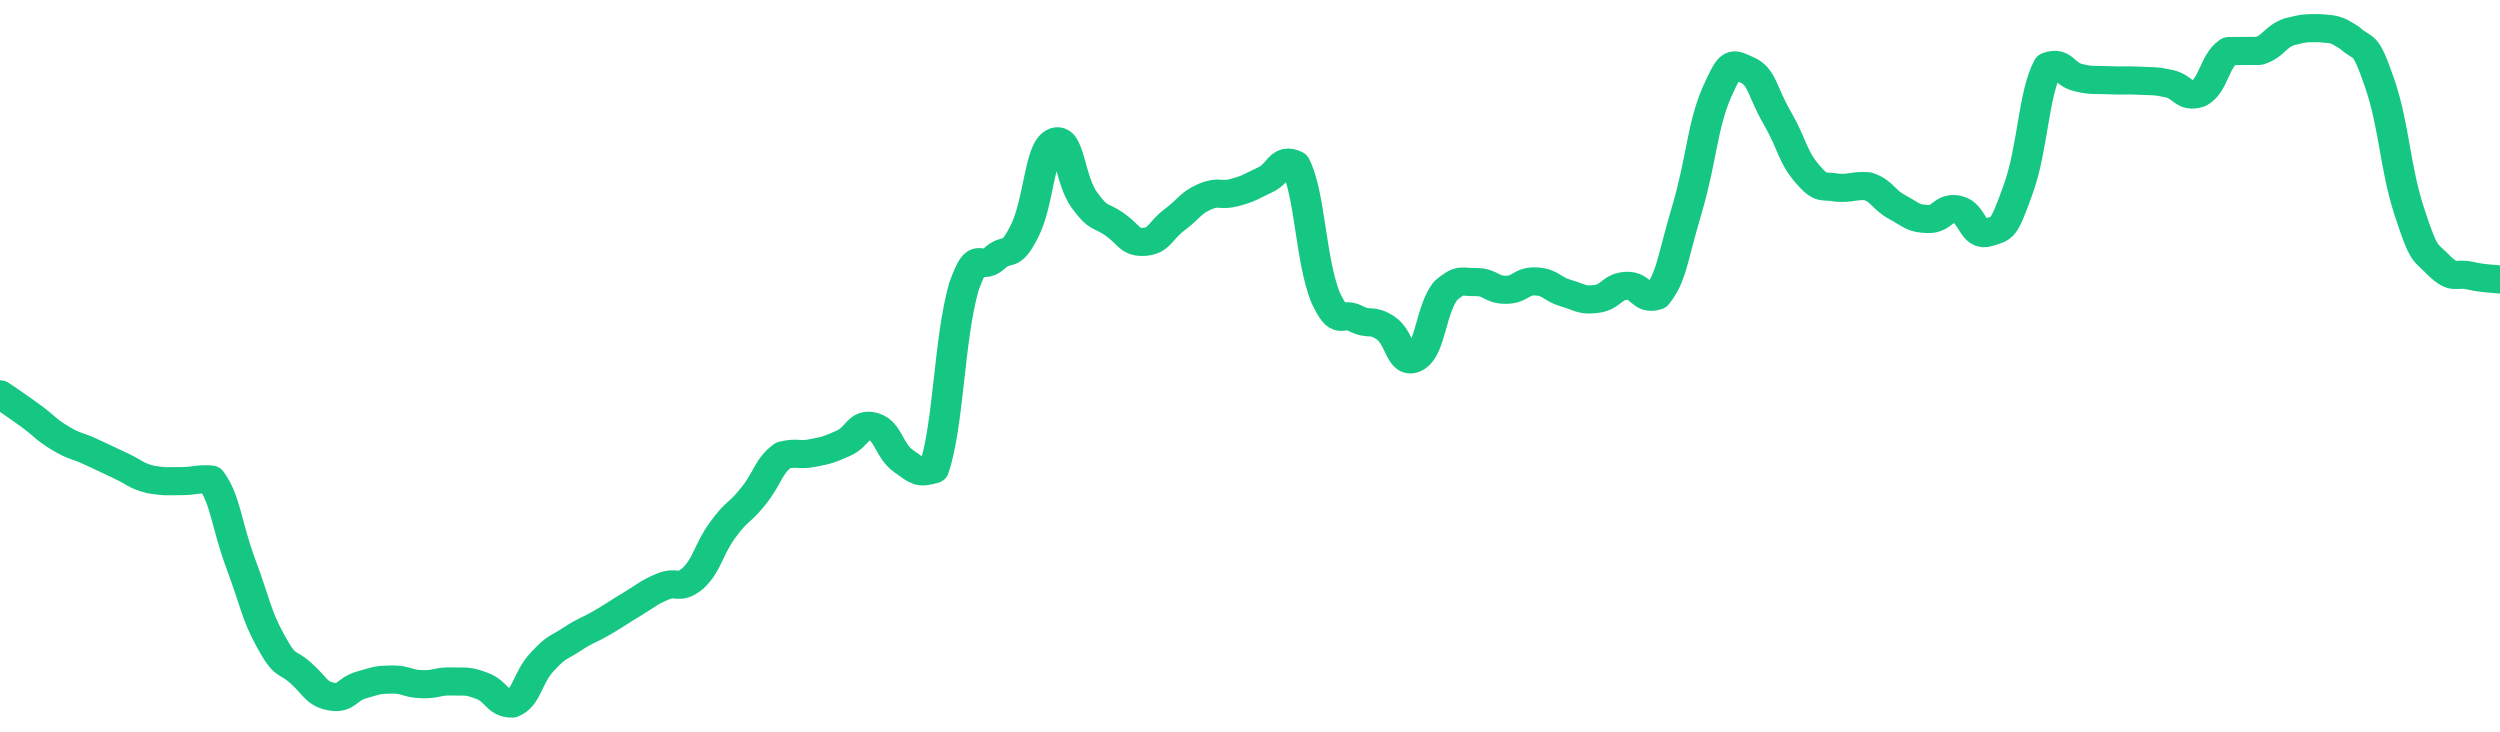 <svg height="48px" width="164px" viewBox="0 0 164 52" preserveAspectRatio="none" xmlns="http://www.w3.org/2000/svg"><path d="M 0.0 28.027 C 0.494 28.401 0.988 28.744 1.976 29.521 C 2.964 30.299 2.964 30.495 3.952 31.137 C 4.94 31.779 4.94 31.6 5.928 32.09 C 6.916 32.58 6.916 32.601 7.904 33.097 C 8.892 33.593 8.892 33.801 9.88 34.075 C 10.867 34.249 10.867 34.191 11.855 34.191 C 12.843 34.191 12.843 34.016 13.831 34.074 C 14.819 35.549 14.819 37.206 15.807 40.092 C 16.795 42.978 16.795 43.678 17.783 45.619 C 18.771 47.56 18.771 46.885 19.759 47.856 C 20.747 48.826 20.747 49.296 21.735 49.502 C 22.723 49.707 22.723 48.981 23.711 48.678 C 24.699 48.376 24.699 48.306 25.687 48.292 C 26.675 48.278 26.675 48.588 27.663 48.622 C 28.651 48.657 28.651 48.4 29.639 48.429 C 30.627 48.458 30.627 48.346 31.614 48.738 C 32.602 49.131 32.602 50.0 33.59 50.0 C 34.578 49.575 34.578 48.183 35.566 47.037 C 36.554 45.891 36.554 46.116 37.542 45.416 C 38.53 44.716 38.53 44.862 39.518 44.237 C 40.506 43.611 40.506 43.552 41.494 42.915 C 42.482 42.278 42.482 42.14 43.47 41.689 C 44.458 41.239 44.458 41.977 45.446 41.113 C 46.434 40.102 46.434 39.098 47.422 37.642 C 48.41 36.186 48.41 36.61 49.398 35.29 C 50.386 33.969 50.386 33.135 51.373 32.359 C 52.361 32.1 52.361 32.401 53.349 32.186 C 54.337 31.972 54.337 31.968 55.325 31.501 C 56.313 31.033 56.313 29.999 57.301 30.316 C 58.289 30.633 58.289 32.009 59.277 32.769 C 60.265 33.528 60.265 33.645 61.253 33.353 C 62.241 30.256 62.241 24.124 63.229 20.383 C 64.217 17.389 64.217 19.361 65.205 18.387 C 66.193 17.413 66.193 18.557 67.181 16.487 C 68.169 14.417 68.169 10.675 69.157 10.107 C 70.145 9.539 70.145 12.758 71.133 14.215 C 72.12 15.672 72.12 15.194 73.108 15.936 C 74.096 16.679 74.096 17.265 75.084 17.184 C 76.072 17.102 76.072 16.412 77.06 15.61 C 78.048 14.808 78.048 14.459 79.036 13.976 C 80.024 13.525 80.024 13.973 81.012 13.675 C 82 13.378 82.0 13.28 82.988 12.785 C 83.976 12.291 83.976 11.155 84.964 11.698 C 85.952 13.777 85.952 18.368 86.94 21.1 C 87.928 23.39 87.928 22.076 88.916 22.627 C 89.904 23.178 89.904 22.606 90.892 23.302 C 91.88 23.999 91.88 26.077 92.867 25.414 C 93.855 24.75 93.855 21.989 94.843 20.648 C 95.831 19.75 95.831 20.063 96.819 20.05 C 97.807 20.036 97.807 20.606 98.795 20.594 C 99.783 20.582 99.783 19.939 100.771 20.001 C 101.759 20.062 101.759 20.531 102.747 20.841 C 103.735 21.152 103.735 21.375 104.723 21.243 C 105.711 21.111 105.711 20.367 106.699 20.313 C 107.687 20.258 107.687 21.381 108.675 21.025 C 109.663 19.681 109.663 18.554 110.651 14.937 C 111.639 11.319 111.639 9.046 112.627 6.554 C 113.614 4.179 113.614 4.519 114.602 4.971 C 115.59 5.423 115.59 6.517 116.578 8.361 C 117.566 10.205 117.566 11.101 118.554 12.346 C 119.542 13.591 119.542 13.12 120.53 13.341 C 121.518 13.397 121.518 13.176 122.506 13.231 C 123.494 13.579 123.494 14.151 124.482 14.734 C 125.47 15.317 125.47 15.523 126.458 15.564 C 127.446 15.605 127.446 14.657 128.434 14.897 C 129.422 15.138 129.422 16.881 130.41 16.526 C 131.398 16.171 131.398 16.431 132.386 13.476 C 133.373 10.522 133.373 6.697 134.361 4.707 C 135.349 4.303 135.349 5.268 136.337 5.516 C 137.325 5.765 137.325 5.647 138.313 5.701 C 139.301 5.75 139.301 5.685 140.289 5.734 C 141.277 5.793 141.277 5.712 142.265 5.938 C 143.253 6.164 143.253 6.985 144.241 6.636 C 145.229 6.059 145.229 4.383 146.217 3.628 C 147.205 3.612 147.205 3.634 148.193 3.617 C 149.181 3.275 149.181 2.664 150.169 2.26 C 151.157 2.0 151.157 2.0 152.145 2.0 C 153.133 2.104 153.133 2.0 154.12 2.676 C 155.108 3.647 155.108 2.775 156.096 5.881 C 157.084 8.988 157.084 11.844 158.072 15.103 C 159.06 18.363 159.06 17.799 160.048 18.92 C 161.036 19.922 161.036 19.353 162.024 19.588 C 163.012 19.824 163.506 19.793 164.0 19.862" stroke-width="2" stroke="#16C784" fill="transparent" vector-effect="non-scaling-stroke" stroke-linejoin="round" stroke-linecap="round"/></svg>